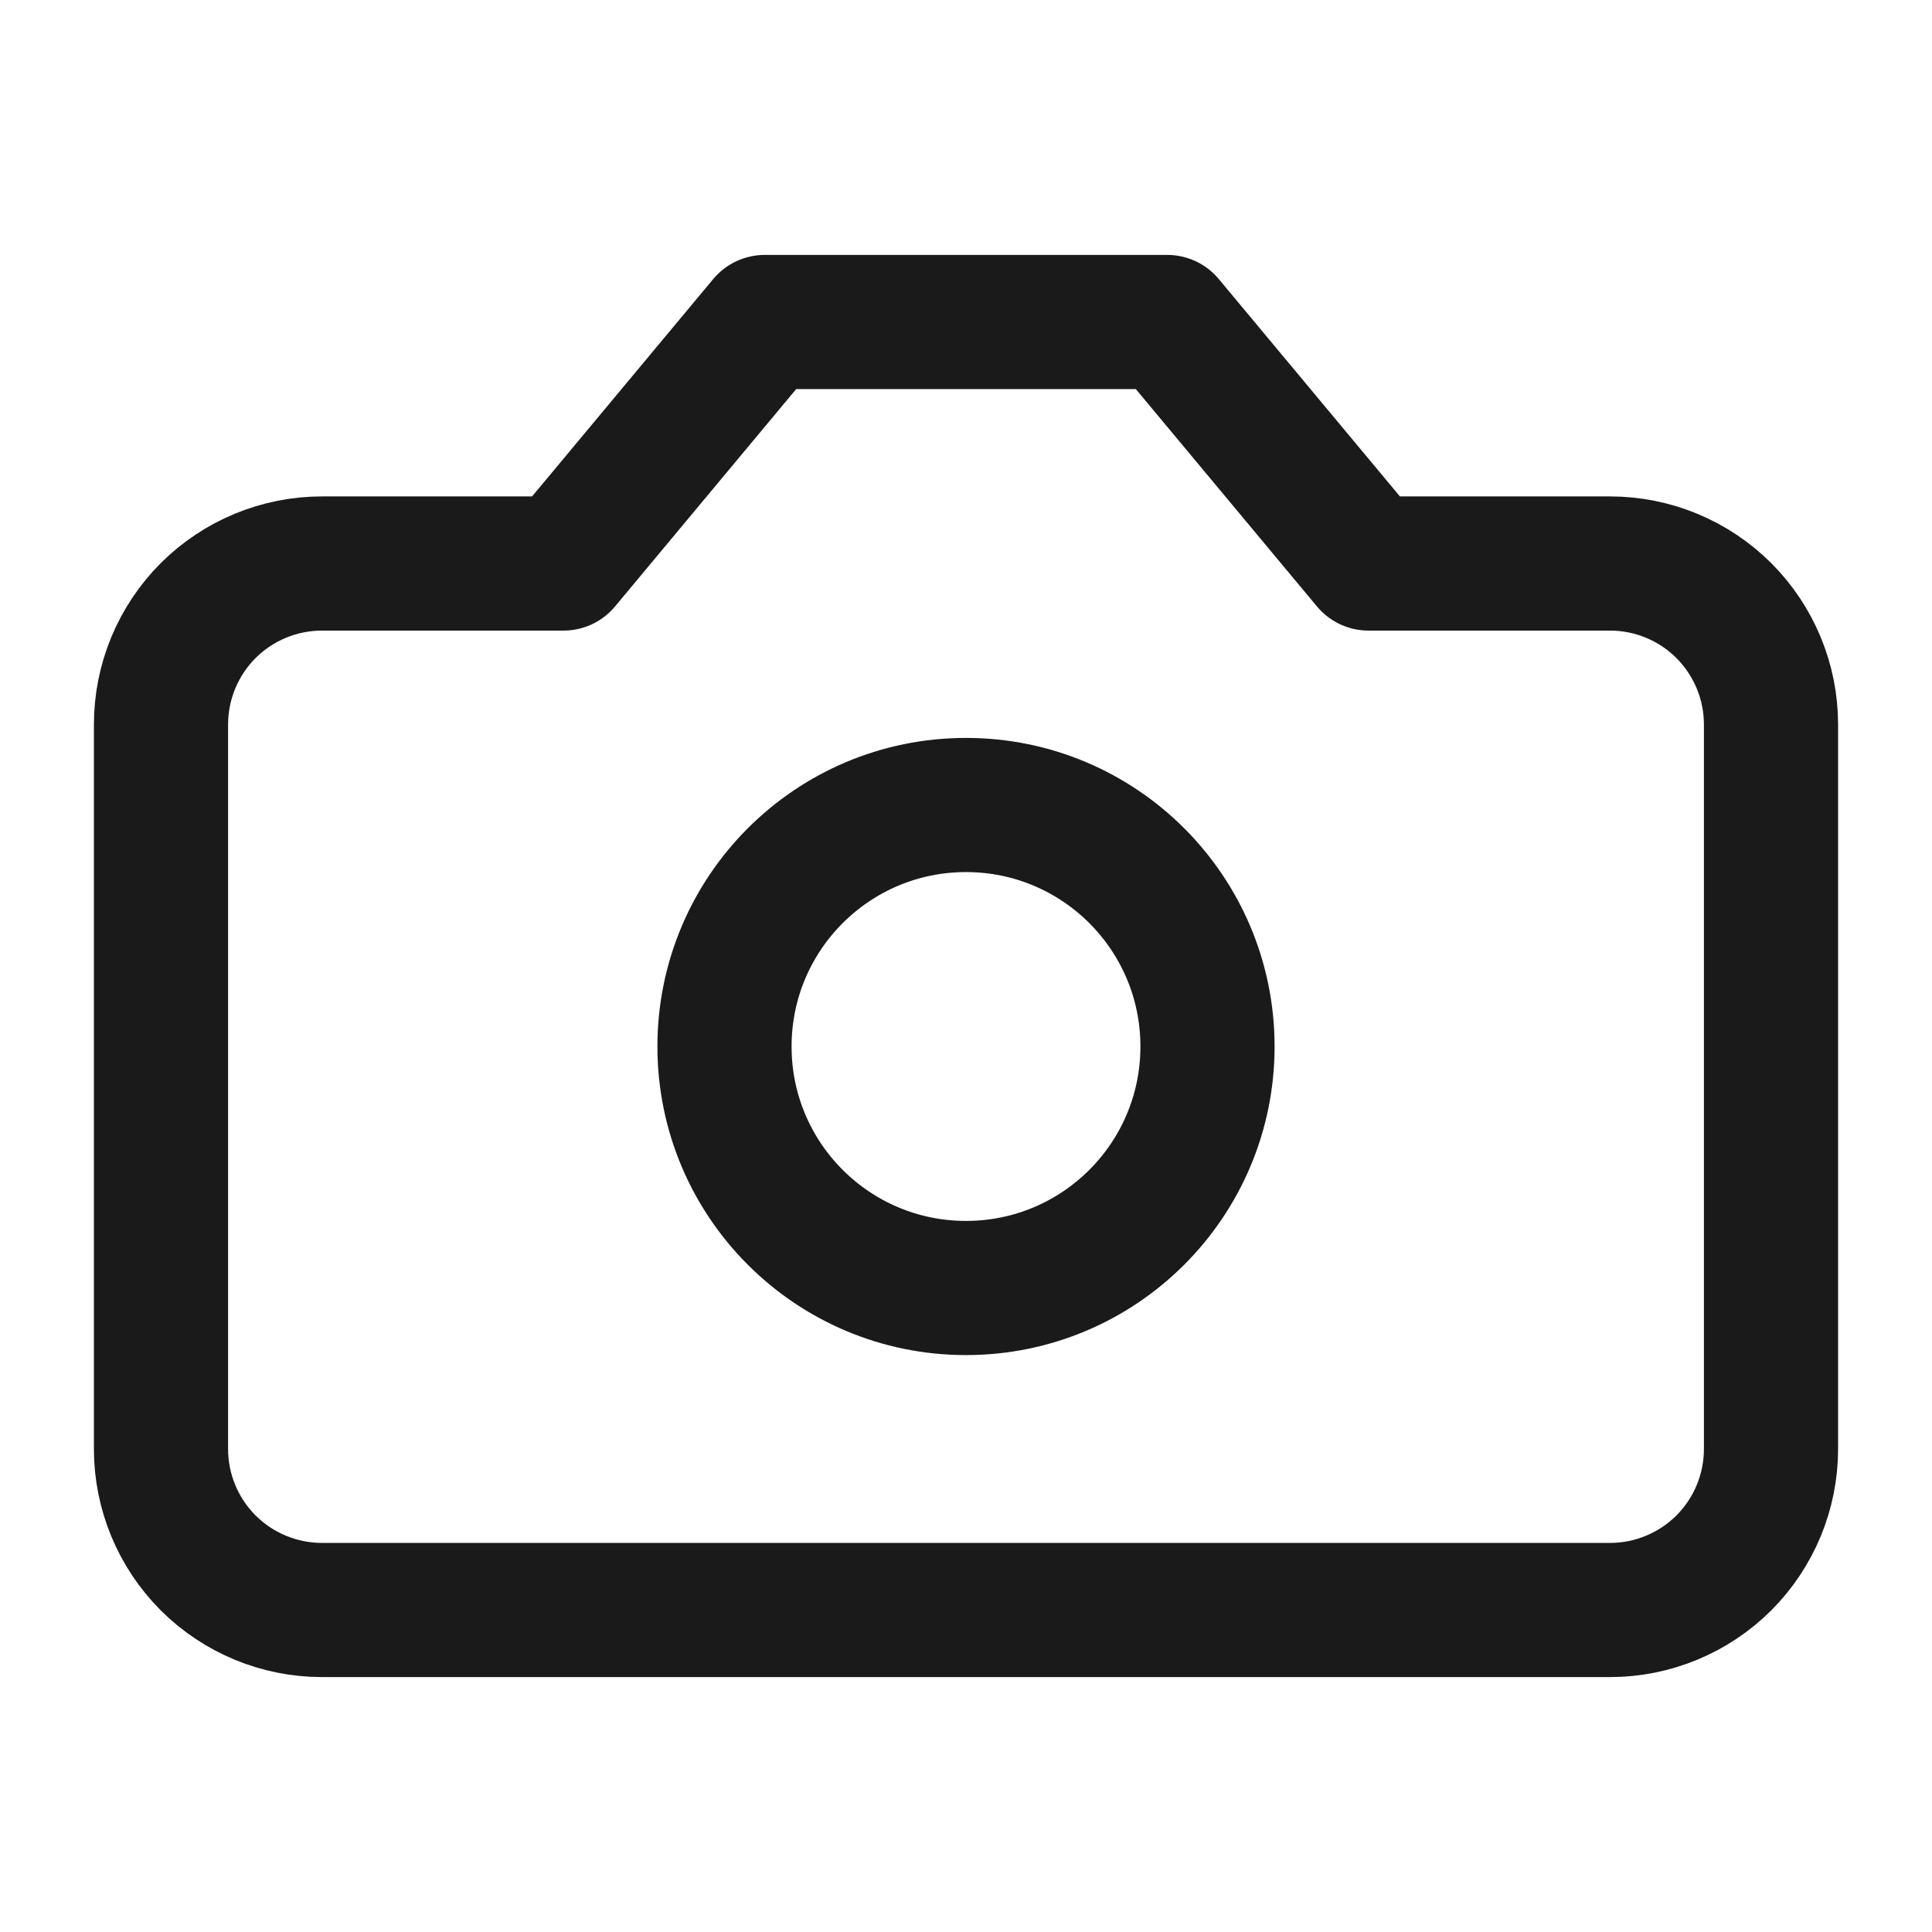 <svg width="18" height="18" viewBox="0 0 18 18" fill="none" xmlns="http://www.w3.org/2000/svg">
<path d="M10.875 3H7.125L5.25 5.25H3C2.602 5.25 2.221 5.408 1.939 5.689C1.658 5.971 1.5 6.352 1.5 6.75V13.5C1.5 13.898 1.658 14.279 1.939 14.561C2.221 14.842 2.602 15 3 15H15C15.398 15 15.779 14.842 16.061 14.561C16.342 14.279 16.5 13.898 16.5 13.5V6.75C16.5 6.352 16.342 5.971 16.061 5.689C15.779 5.408 15.398 5.25 15 5.25H12.75L10.875 3Z" stroke="#1A1A1A" stroke-width="1.25" stroke-linecap="round" stroke-linejoin="round"/>
<path d="M9 12C10.243 12 11.25 10.993 11.25 9.75C11.25 8.507 10.243 7.5 9 7.5C7.757 7.5 6.75 8.507 6.75 9.75C6.75 10.993 7.757 12 9 12Z" stroke="#1A1A1A" stroke-width="1.25" stroke-linecap="round" stroke-linejoin="round"/>
</svg>

